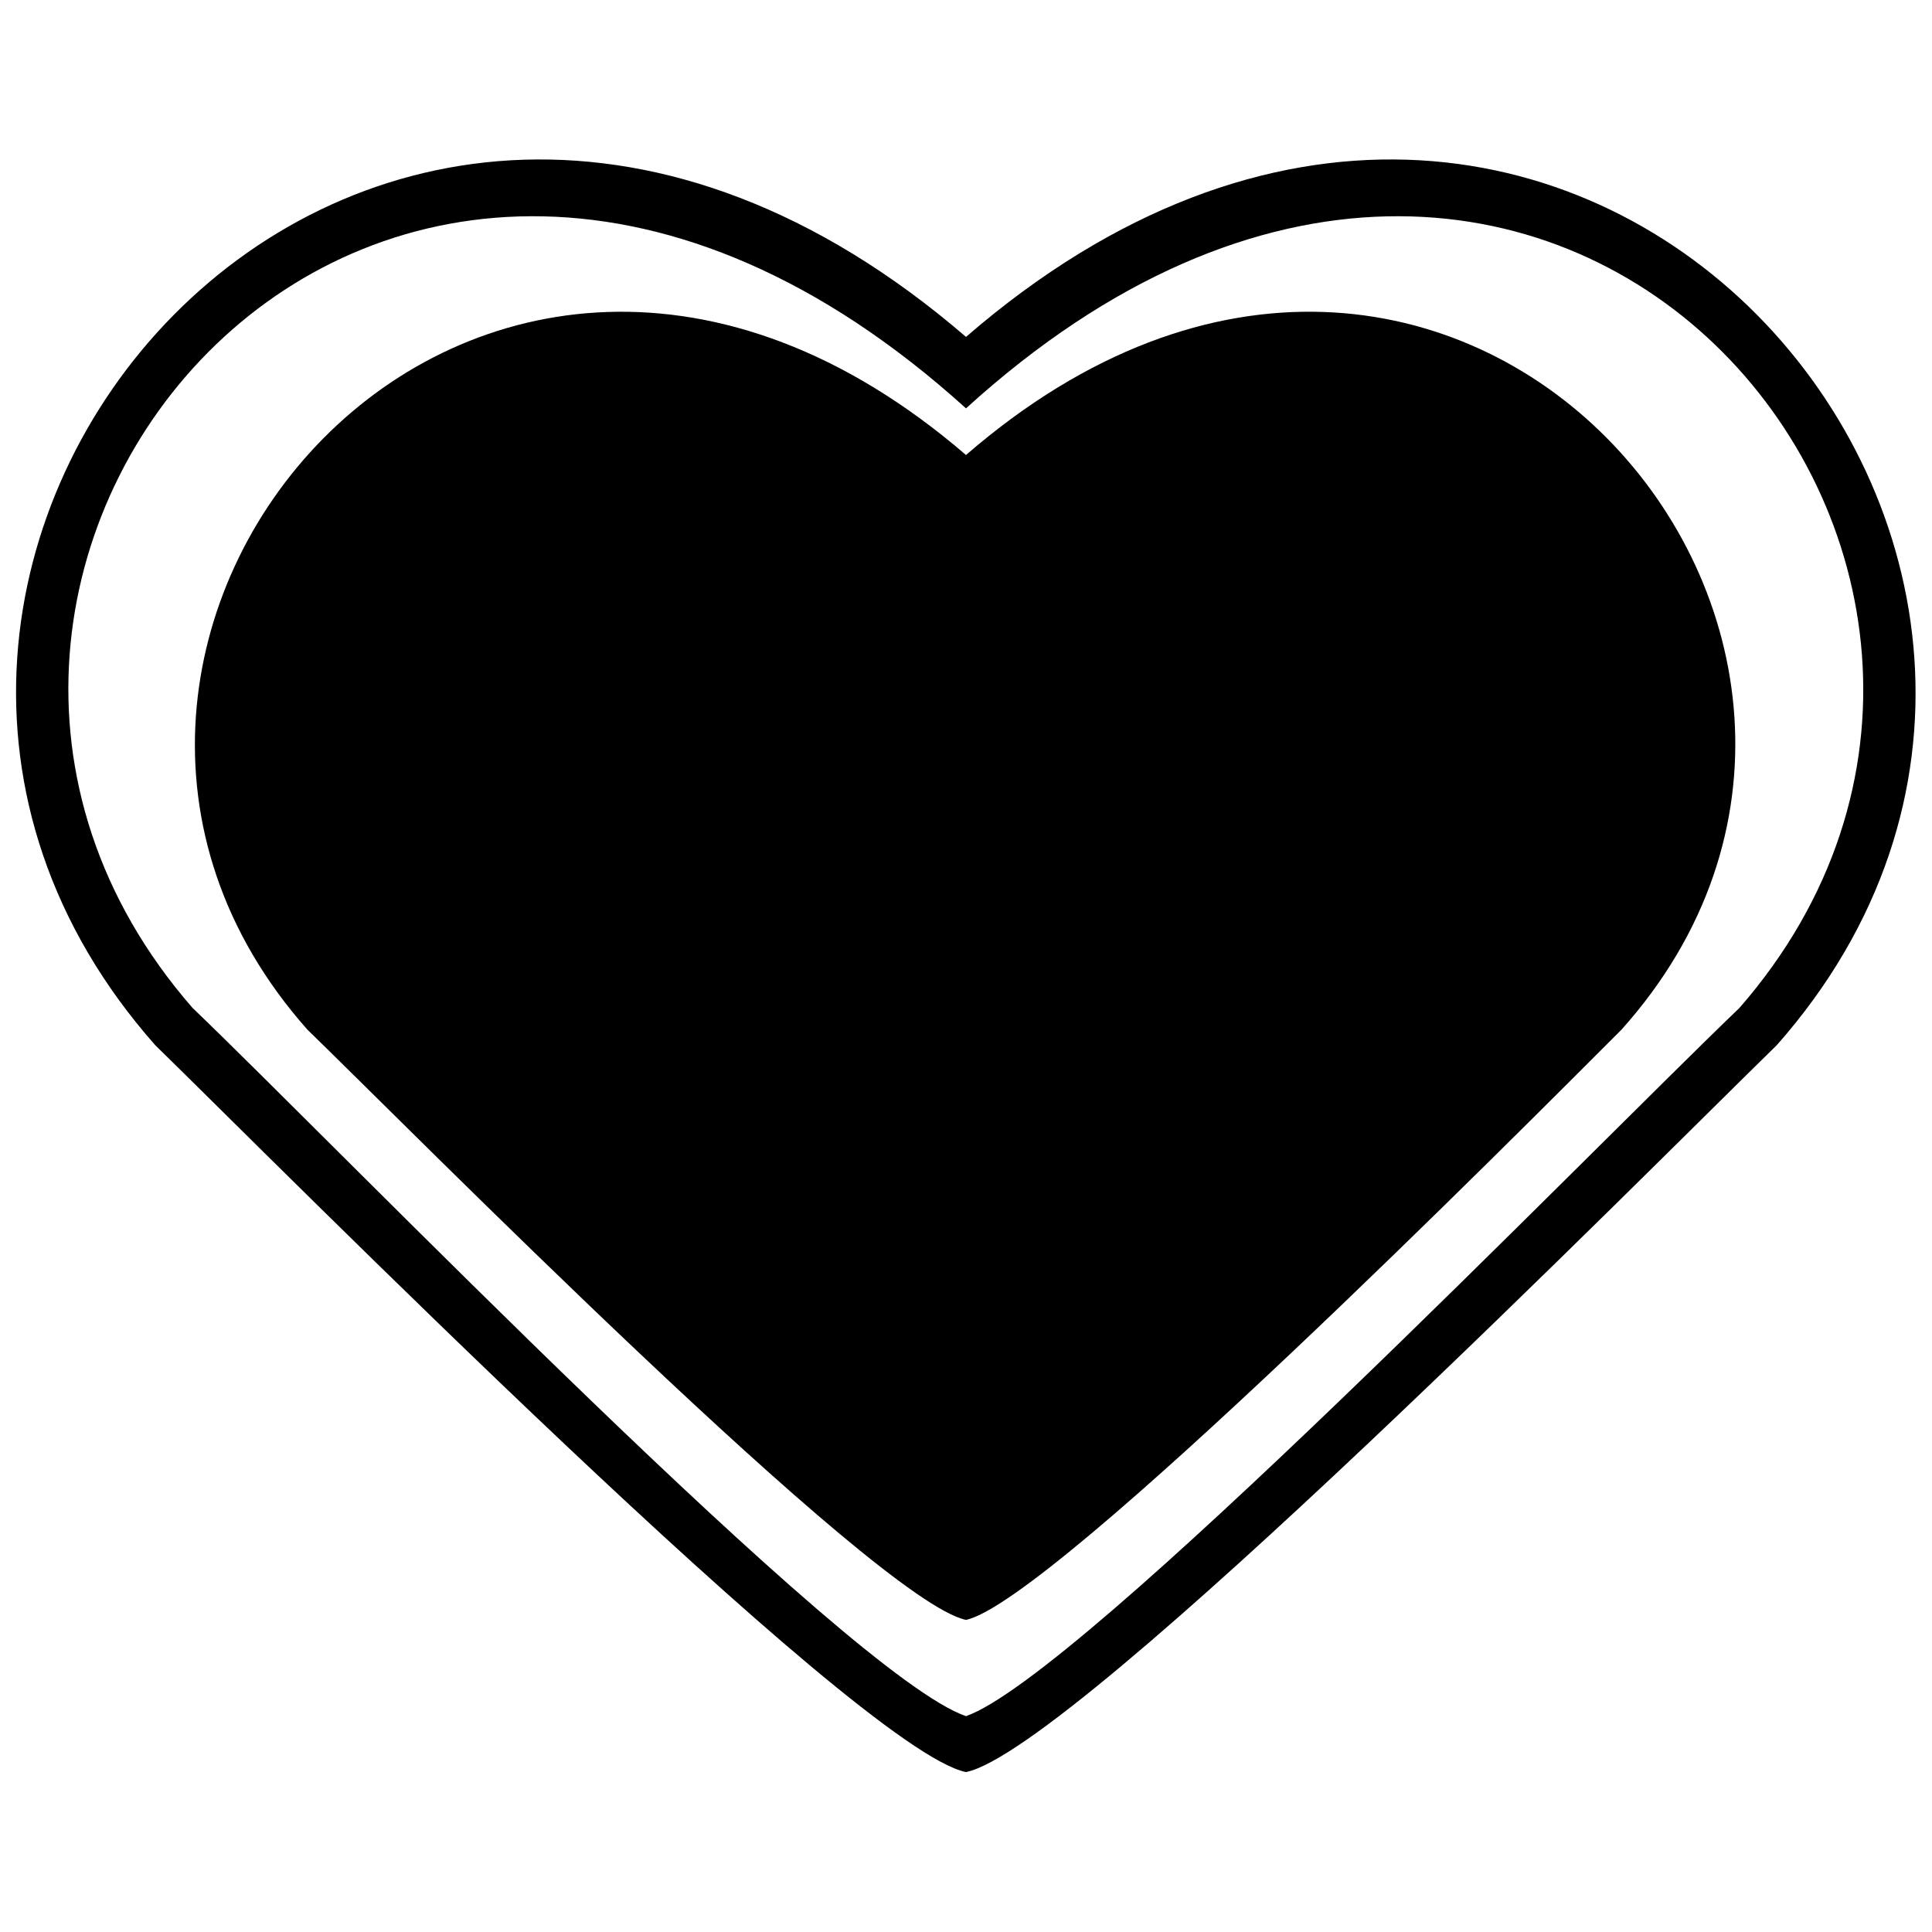 <?xml version="1.0" encoding="UTF-8"?>
<!-- The Best Svg Icon site in the world: iconSvg.co, Visit us! https://iconsvg.co -->
<svg width="800px" height="800px" version="1.1" viewBox="144 144 512 512" xmlns="http://www.w3.org/2000/svg">
 <defs>
  <clipPath id="a">
   <path d="m148.09 186h503.81v428h-503.81z"/>
  </clipPath>
 </defs>
 <g clip-path="url(#a)">
  <path d="m400 598.8c30.461-10.703 165.47-149.82 204.98-187.7 101.25-116.07-50.215-299.65-204.98-158.88-155.59-140.77-306.24 42.809-204.98 158.88 39.516 37.867 173.7 176.99 204.98 187.7zm0 14.816c-28.812-5.762-182.75-161.35-214.86-192.63-112.78-127.6 54.332-326 214.86-187.7 159.7-138.3 327.64 60.094 214.86 187.7-32.105 31.281-186.05 186.87-214.86 192.63z"/>
 </g>
 <path d="m400 573.29c-23.875-4.938-148.18-130.89-174.52-156.41-91.379-102.9 44.453-264.25 174.52-152.3 129.25-111.96 265.9 49.395 173.7 152.3-25.52 25.52-150.65 151.47-173.7 156.41z"/>
</svg>